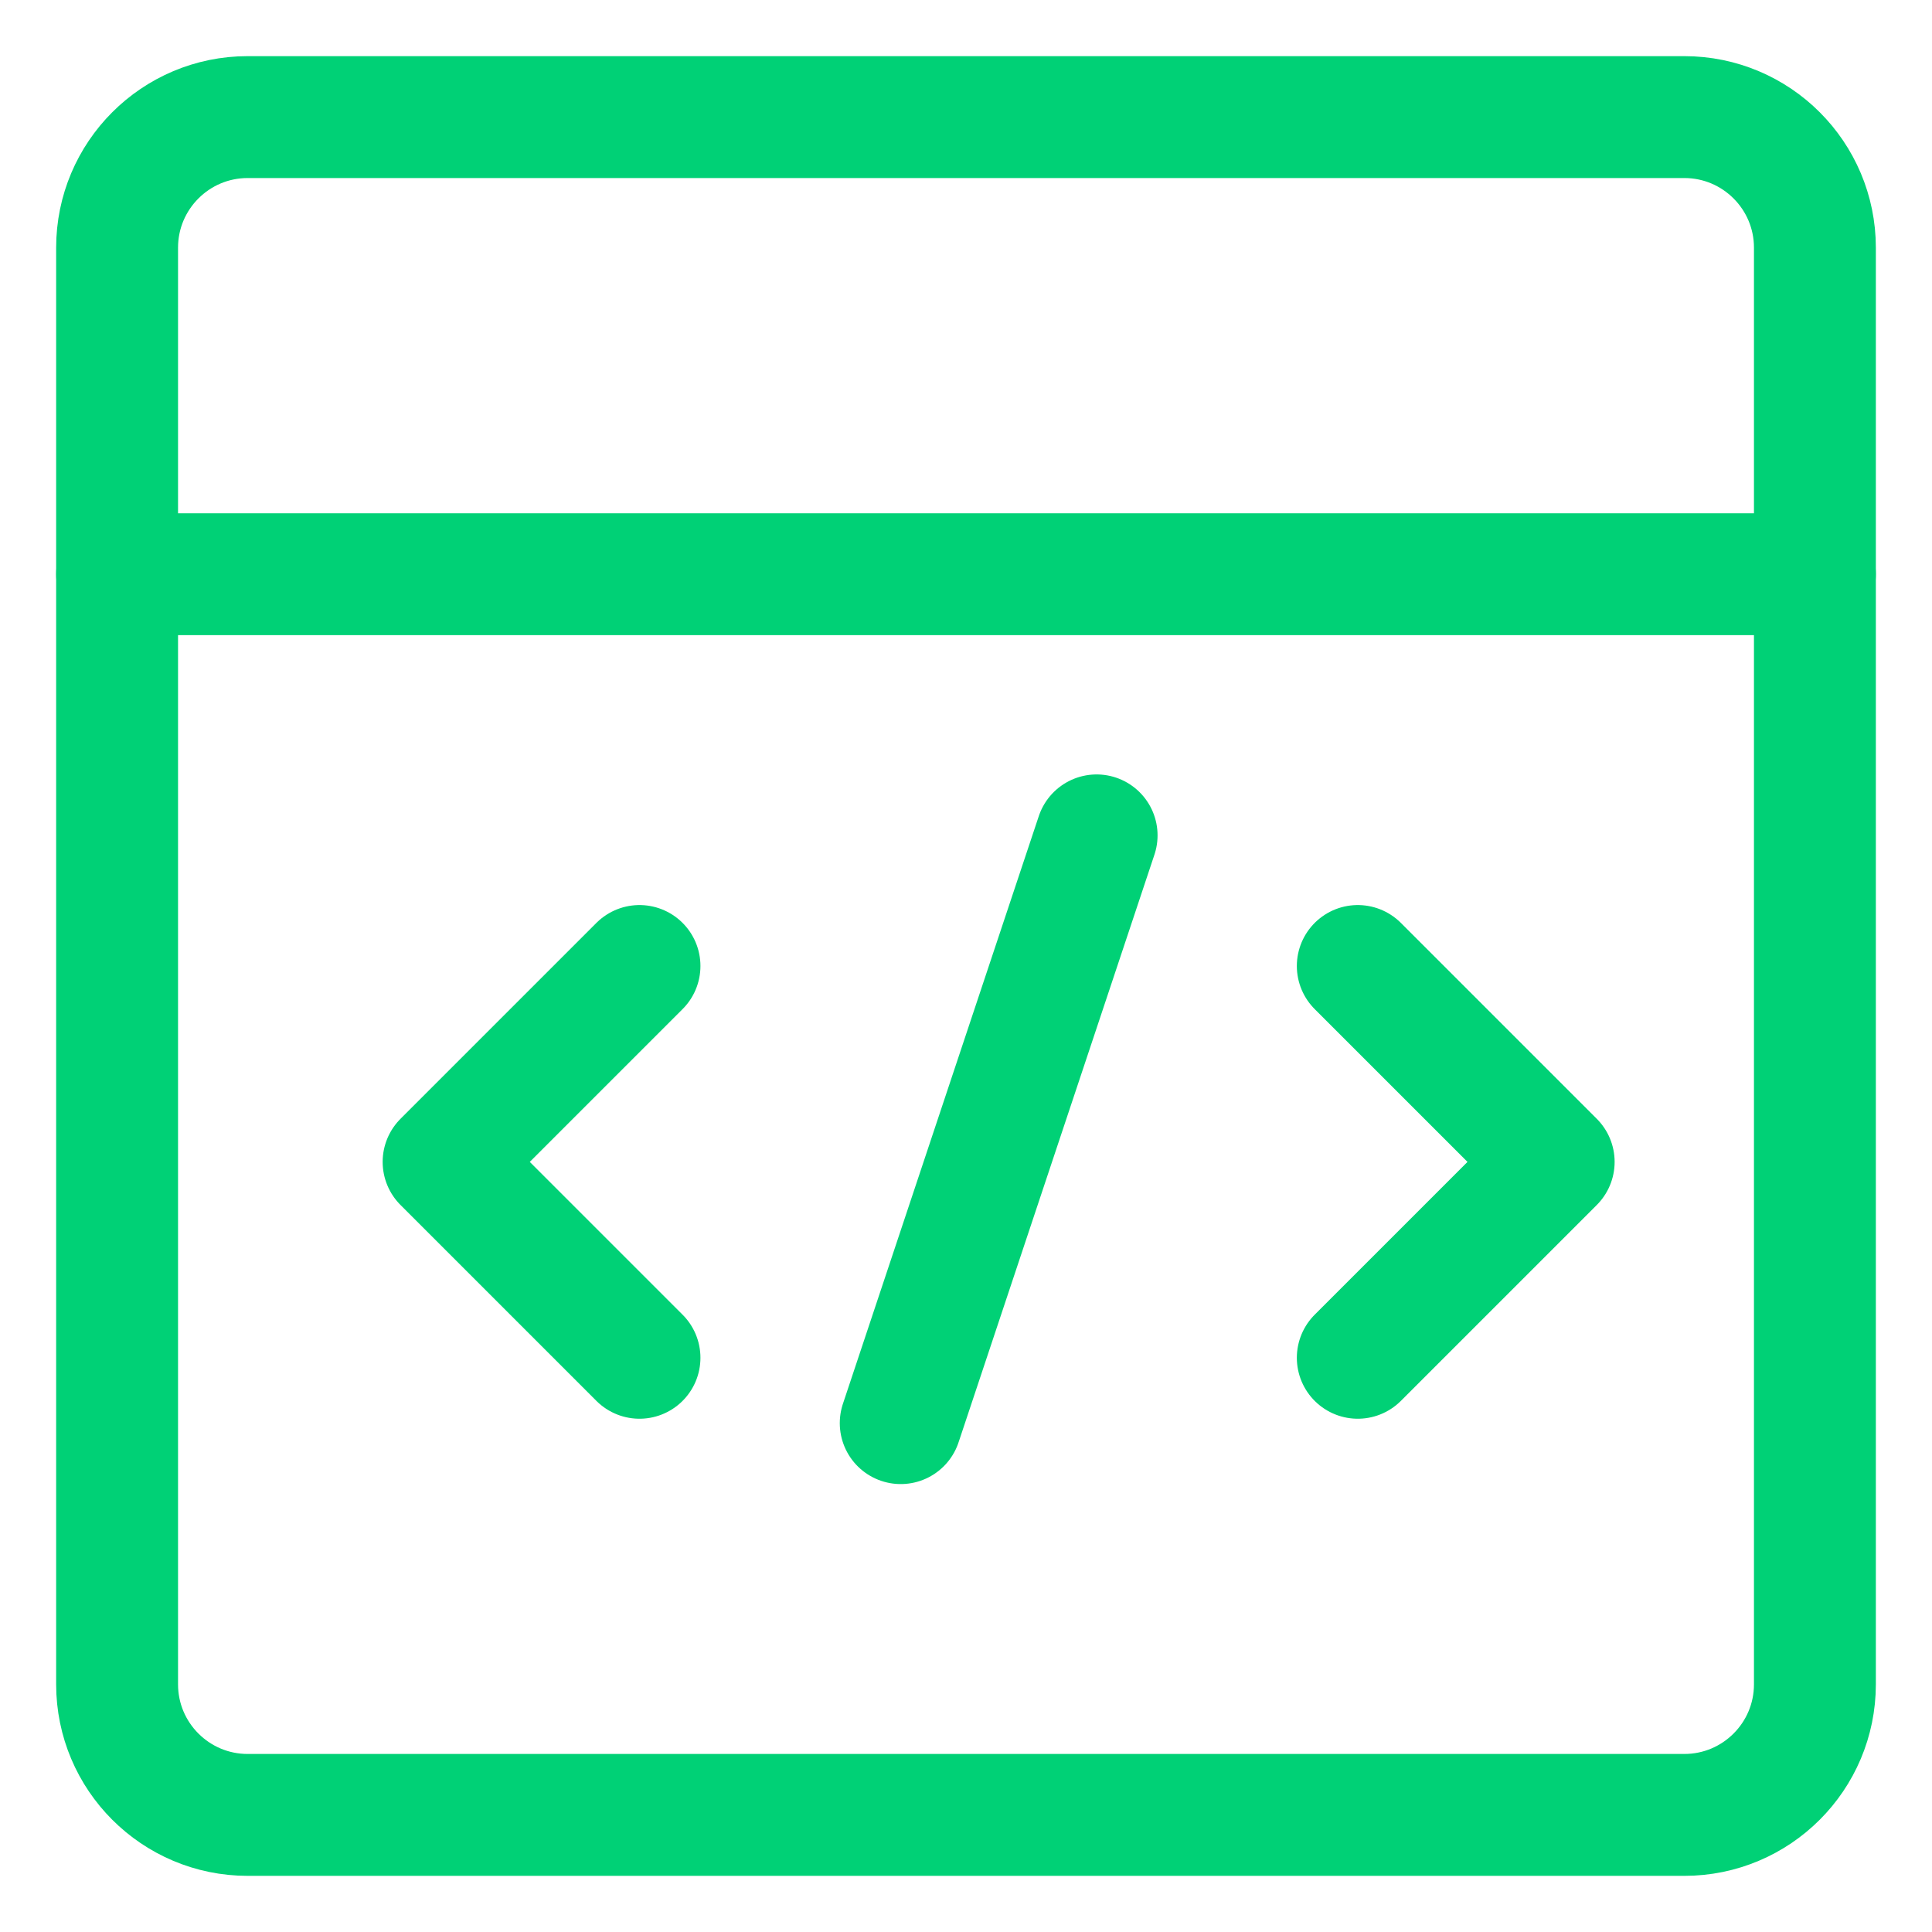 <svg width="33" height="33" viewBox="0 0 33 33" fill="none" xmlns="http://www.w3.org/2000/svg">
<g id="Group">
<path id="Vector" d="M28.769 2H4.231C2.999 2 2 2.999 2 4.231V28.769C2 30.001 2.999 31 4.231 31H28.769C30.001 31 31 30.001 31 28.769V4.231C31 2.999 30.001 2 28.769 2Z" stroke="#00D176" stroke-width="2.082" stroke-linecap="round" stroke-linejoin="round"/>
<path id="Vector_2" d="M2 9.808H31M10.923 16.5L7.577 19.846L10.923 23.192M23.192 16.5L26.538 19.846L23.192 23.192M15.385 24.308L18.731 14.269" stroke="#00D176" stroke-width="2.082" stroke-linecap="round" stroke-linejoin="round"/>
</g>
</svg>
